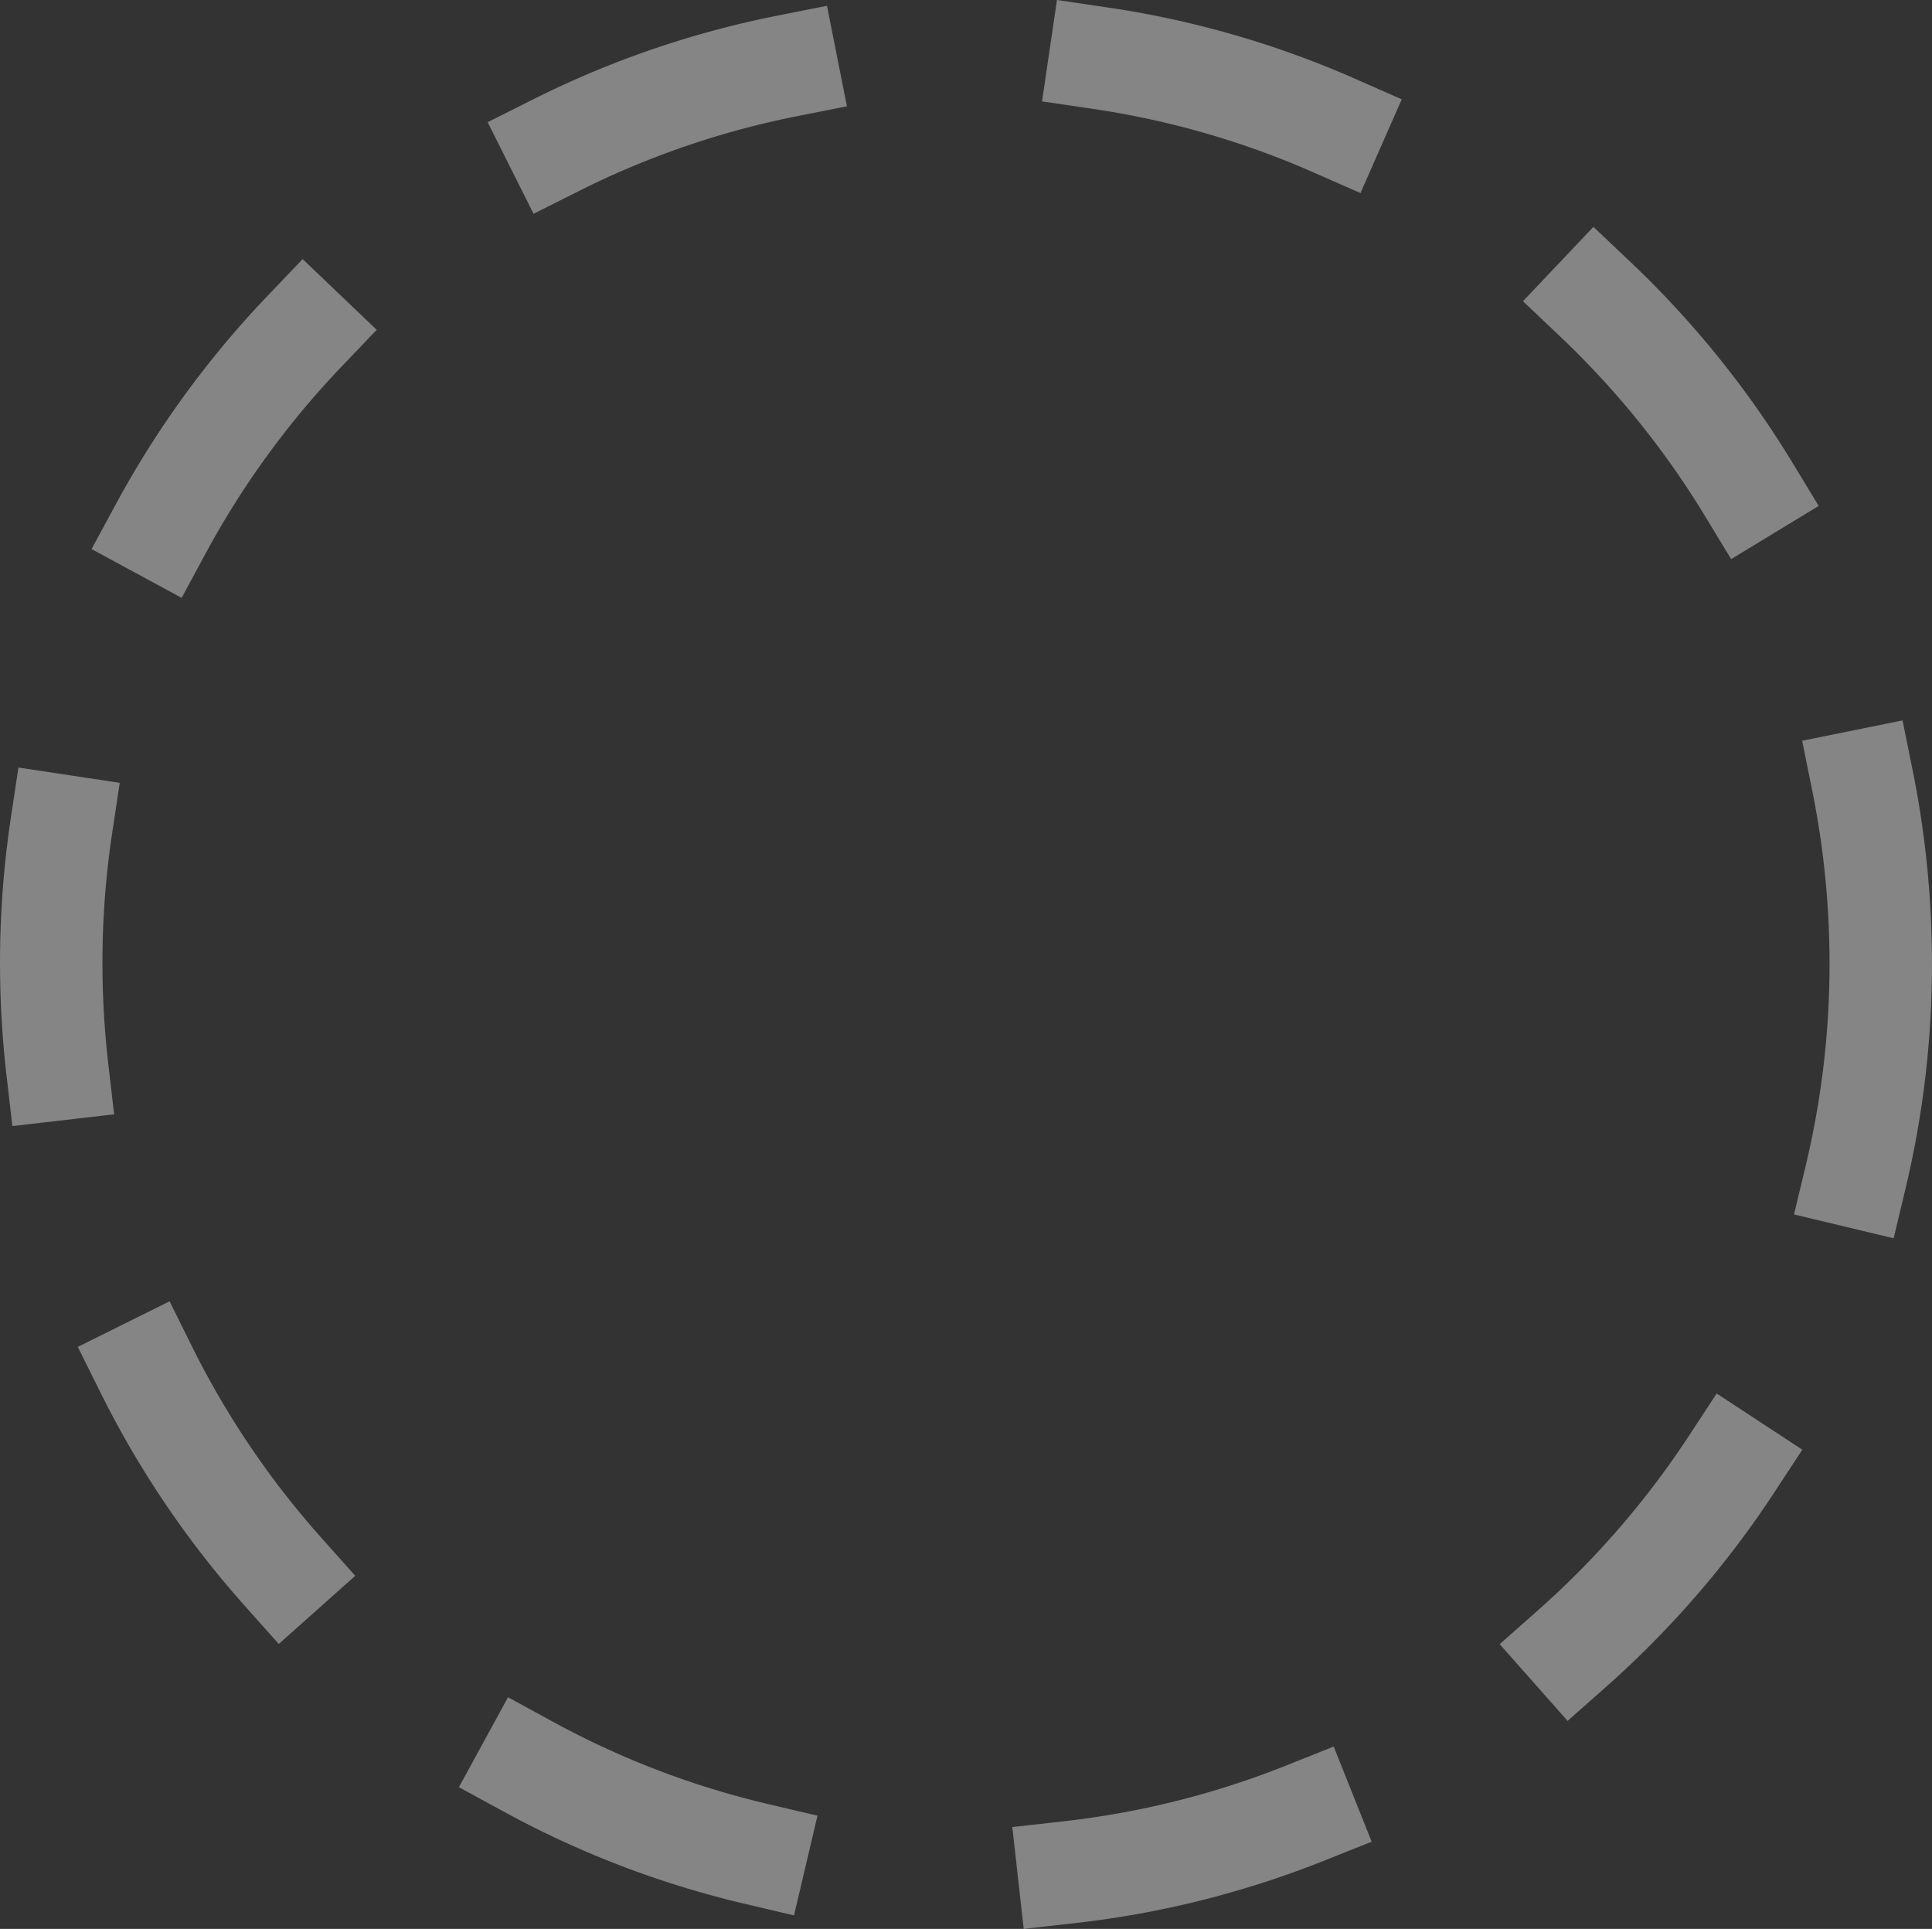 <svg xmlns="http://www.w3.org/2000/svg" width="240" height="239.601" viewBox="0 0 240 239.601">
  <rect x="0" y="0" width="240" height="239.601" fill="#333333" stroke="none"/>
  <path id="tracejado-branco" d="M1511.533,674.6l-1.417-12.647,6.324-.71a106.805,106.805,0,0,0,27.691-6.933l5.91-2.358,4.717,11.82-5.91,2.358a119.578,119.578,0,0,1-30.99,7.761ZM1483,672.927l-6.195-1.459a119.41,119.41,0,0,1-29.845-11.422L1441.371,657l6.1-11.171,5.586,3.048a106.687,106.687,0,0,0,26.664,10.205l6.194,1.458Zm96.094-24.163-8.435-9.53,4.767-4.217a107.861,107.861,0,0,0,18.7-21.6l3.491-5.321,10.64,6.981-3.491,5.321a120.554,120.554,0,0,1-20.9,24.147Zm-160.1-9.553-4.234-4.749a120.1,120.1,0,0,1-17.9-26.453l-2.832-5.7,11.4-5.664,2.831,5.7a107.33,107.33,0,0,0,16,23.647l4.235,4.751ZM1619.6,588.817l-12.376-2.961,1.481-6.189a107.386,107.386,0,0,0,2.93-24.951q0-1.724-.056-3.459a108.347,108.347,0,0,0-2.084-18.008l-1.262-6.237,12.473-2.524,1.262,6.237a121.137,121.137,0,0,1,2.331,20.126q.062,1.935.062,3.864a120.044,120.044,0,0,1-3.281,27.913ZM1385.9,574.88l-.731-6.321c-.386-3.334-.635-6.737-.743-10.115q-.062-1.935-.061-3.864a120.875,120.875,0,0,1,1.34-17.946l.949-6.293,12.584,1.9-.948,6.293a108.068,108.068,0,0,0-1.2,16.049q0,1.724.055,3.459c.1,3.027.319,6.073.665,9.057l.731,6.321Zm21.029-65.616-11.192-6.058,3.029-5.6a120.367,120.367,0,0,1,18.8-25.823l4.393-4.6,9.2,8.787-4.393,4.6a107.721,107.721,0,0,0-16.812,23.092Zm192.483-4.809-3.3-5.439a107.667,107.667,0,0,0-17.943-22.221l-4.618-4.378,8.755-9.236,4.619,4.378a120.391,120.391,0,0,1,20.064,24.849l3.3,5.438Zm-148.767-42.9-5.705-11.376,5.688-2.853a119.247,119.247,0,0,1,30.225-10.367l6.241-1.239,2.479,12.483-6.242,1.24a106.5,106.5,0,0,0-27,9.26Zm102.721-2.57-5.823-2.564a106.561,106.561,0,0,0-27.434-7.9l-6.3-.925L1515.663,435l6.295.926a119.261,119.261,0,0,1,30.711,8.845l5.825,2.565Z" transform="translate(-1384.364 -435)" fill="rgba(255,255,255,0.4)"/>
</svg>
